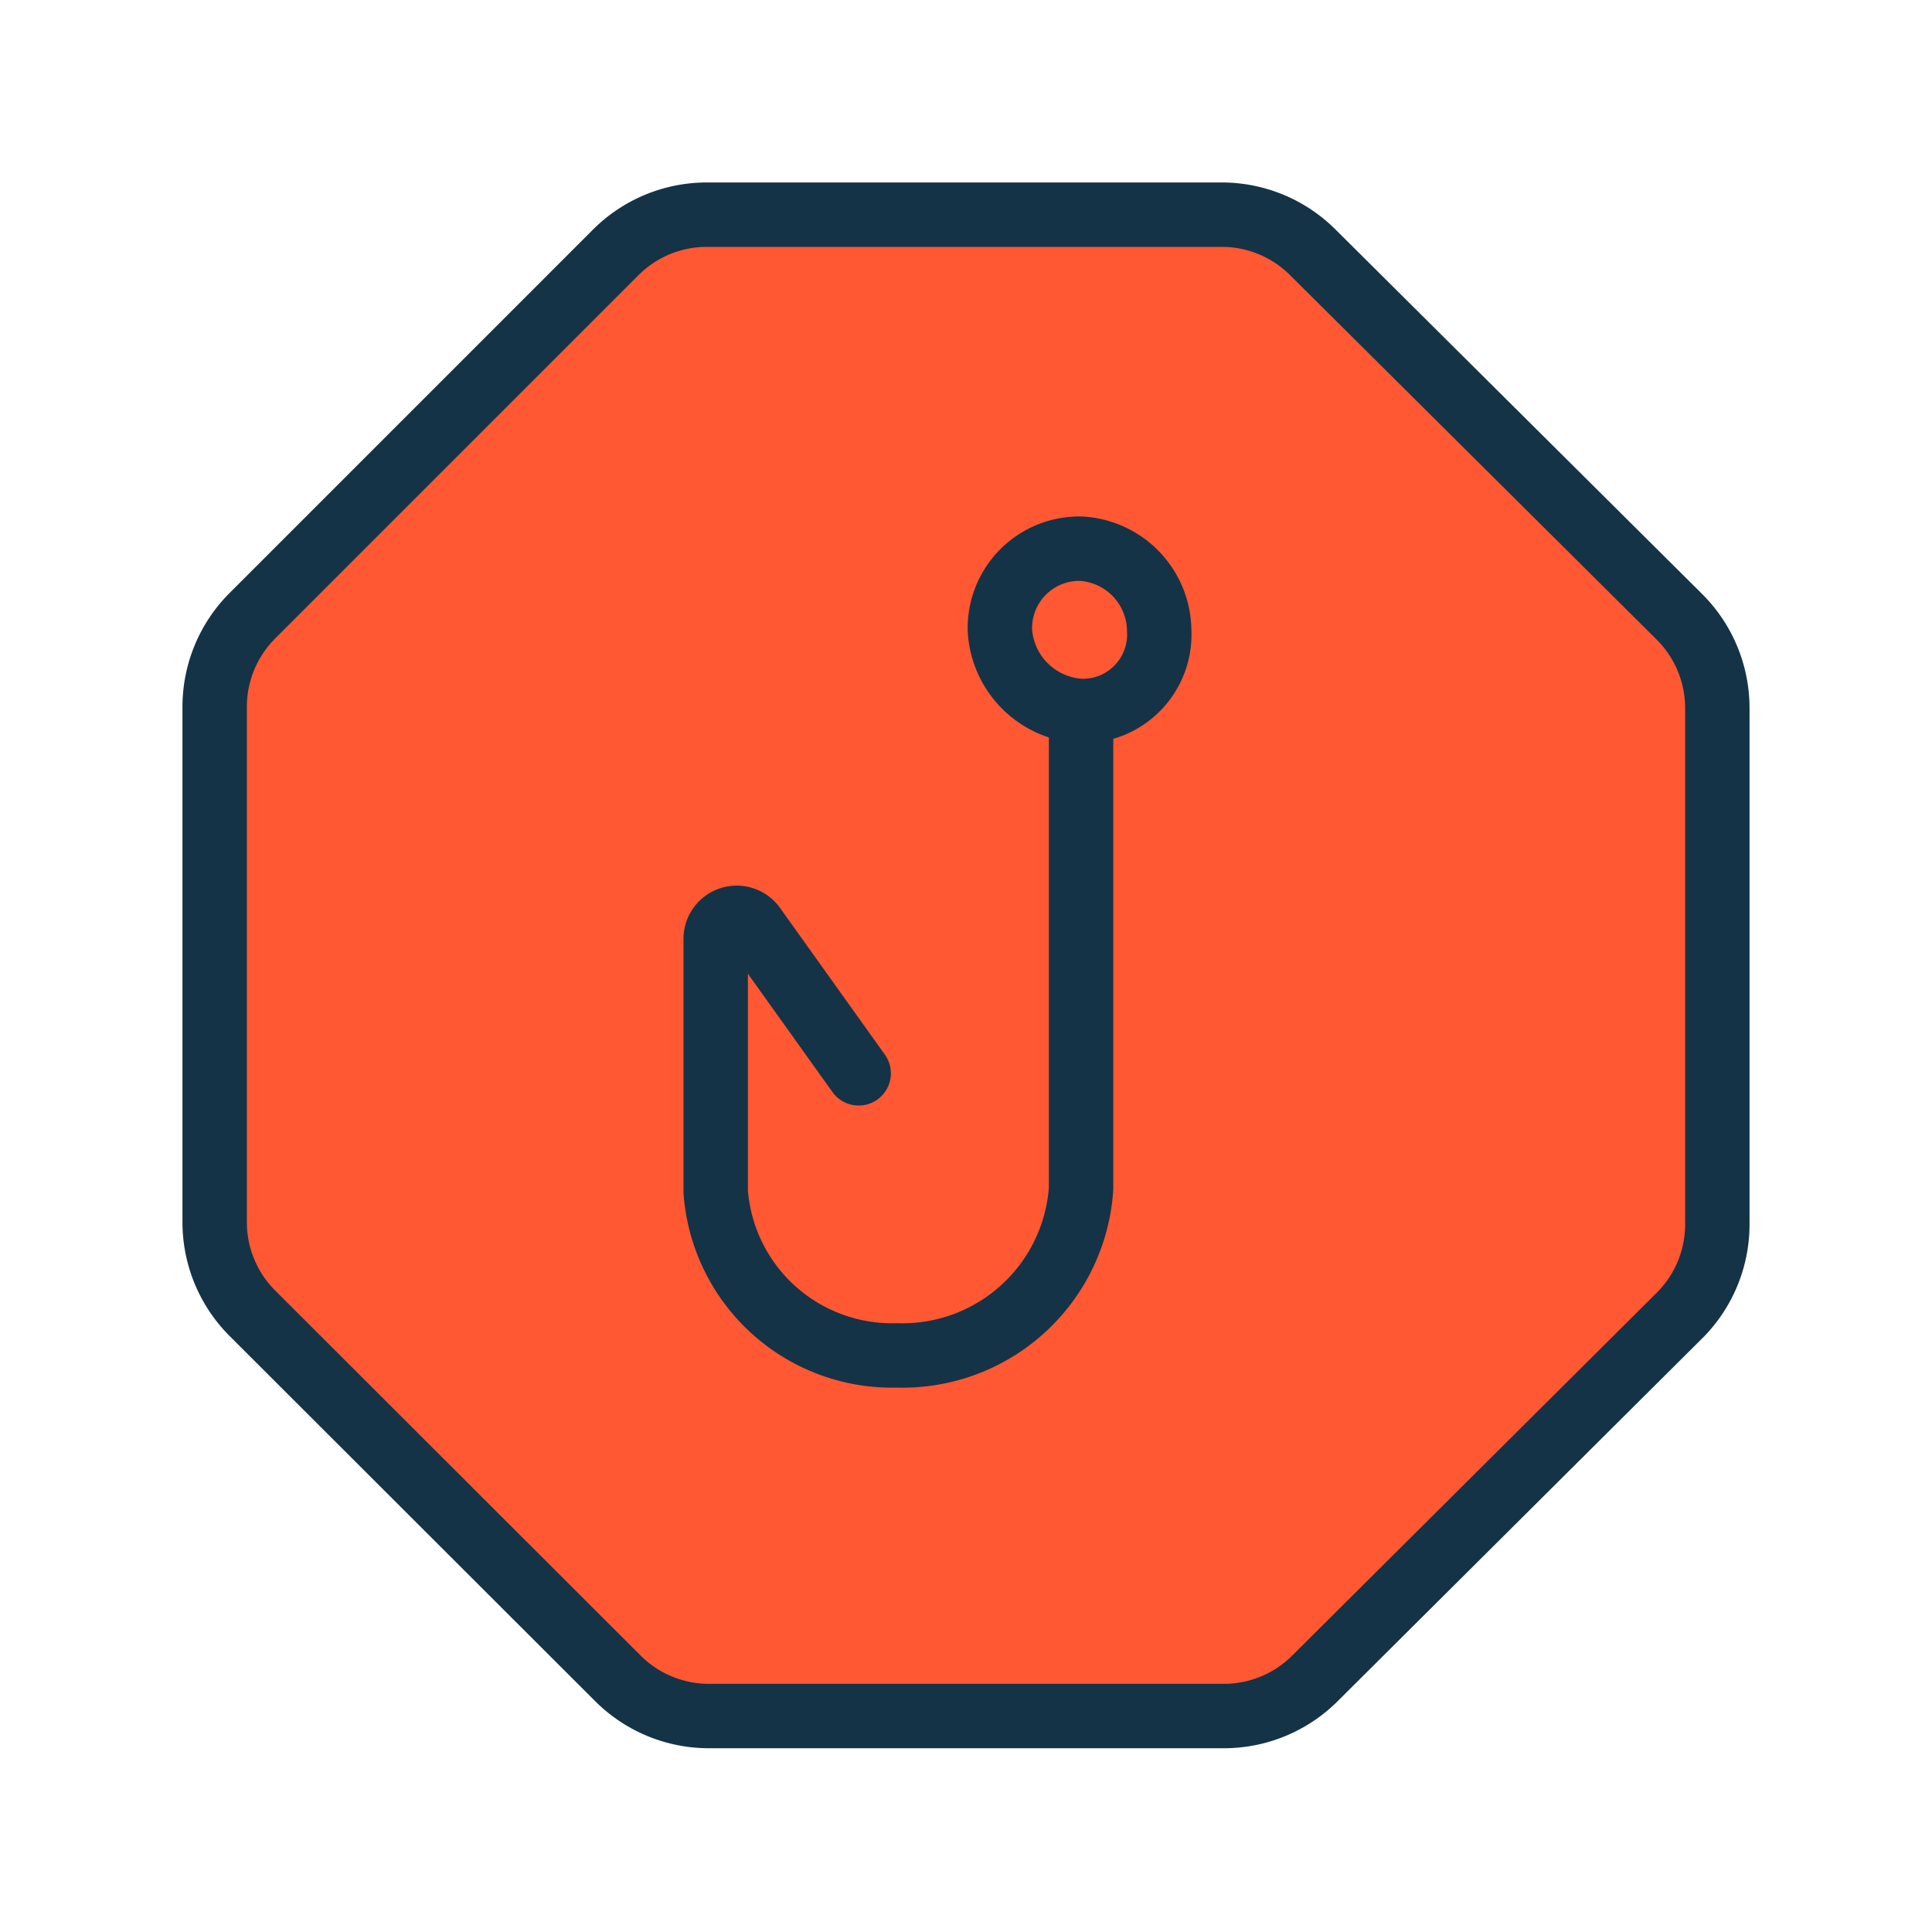 <svg xmlns="http://www.w3.org/2000/svg" width="45" height="45" viewBox="0 0 45 45"><defs><style>.a{fill:#ff5833;}.a,.b{stroke:#143347;stroke-linecap:round;stroke-linejoin:round;stroke-width:1.5px;}.b{fill:none;}</style></defs><path class="a" d="M5,16.47v12a3,3,0,0,0,.88,2.12l8.51,8.5a3,3,0,0,0,2.12.88h12a3,3,0,0,0,2.11-.87l8.55-8.51A3,3,0,0,0,40,28.49v-12a3,3,0,0,0-.89-2.13L30.57,5.87A3,3,0,0,0,28.46,5h-12a3,3,0,0,0-2.12.88L5.87,14.35A3,3,0,0,0,5,16.47Z"/><path class="b" d="M20,25,17.57,21.6a.49.49,0,0,0-.9.28v5.88a4.12,4.12,0,0,0,4.22,3.81,4.17,4.17,0,0,0,4.29-3.88V16.56m0,0a2,2,0,0,1-1.89-1.87,1.85,1.85,0,0,1,1.89-1.91A1.93,1.93,0,0,1,27,14.69,1.78,1.78,0,0,1,25.18,16.56Z"/></svg>